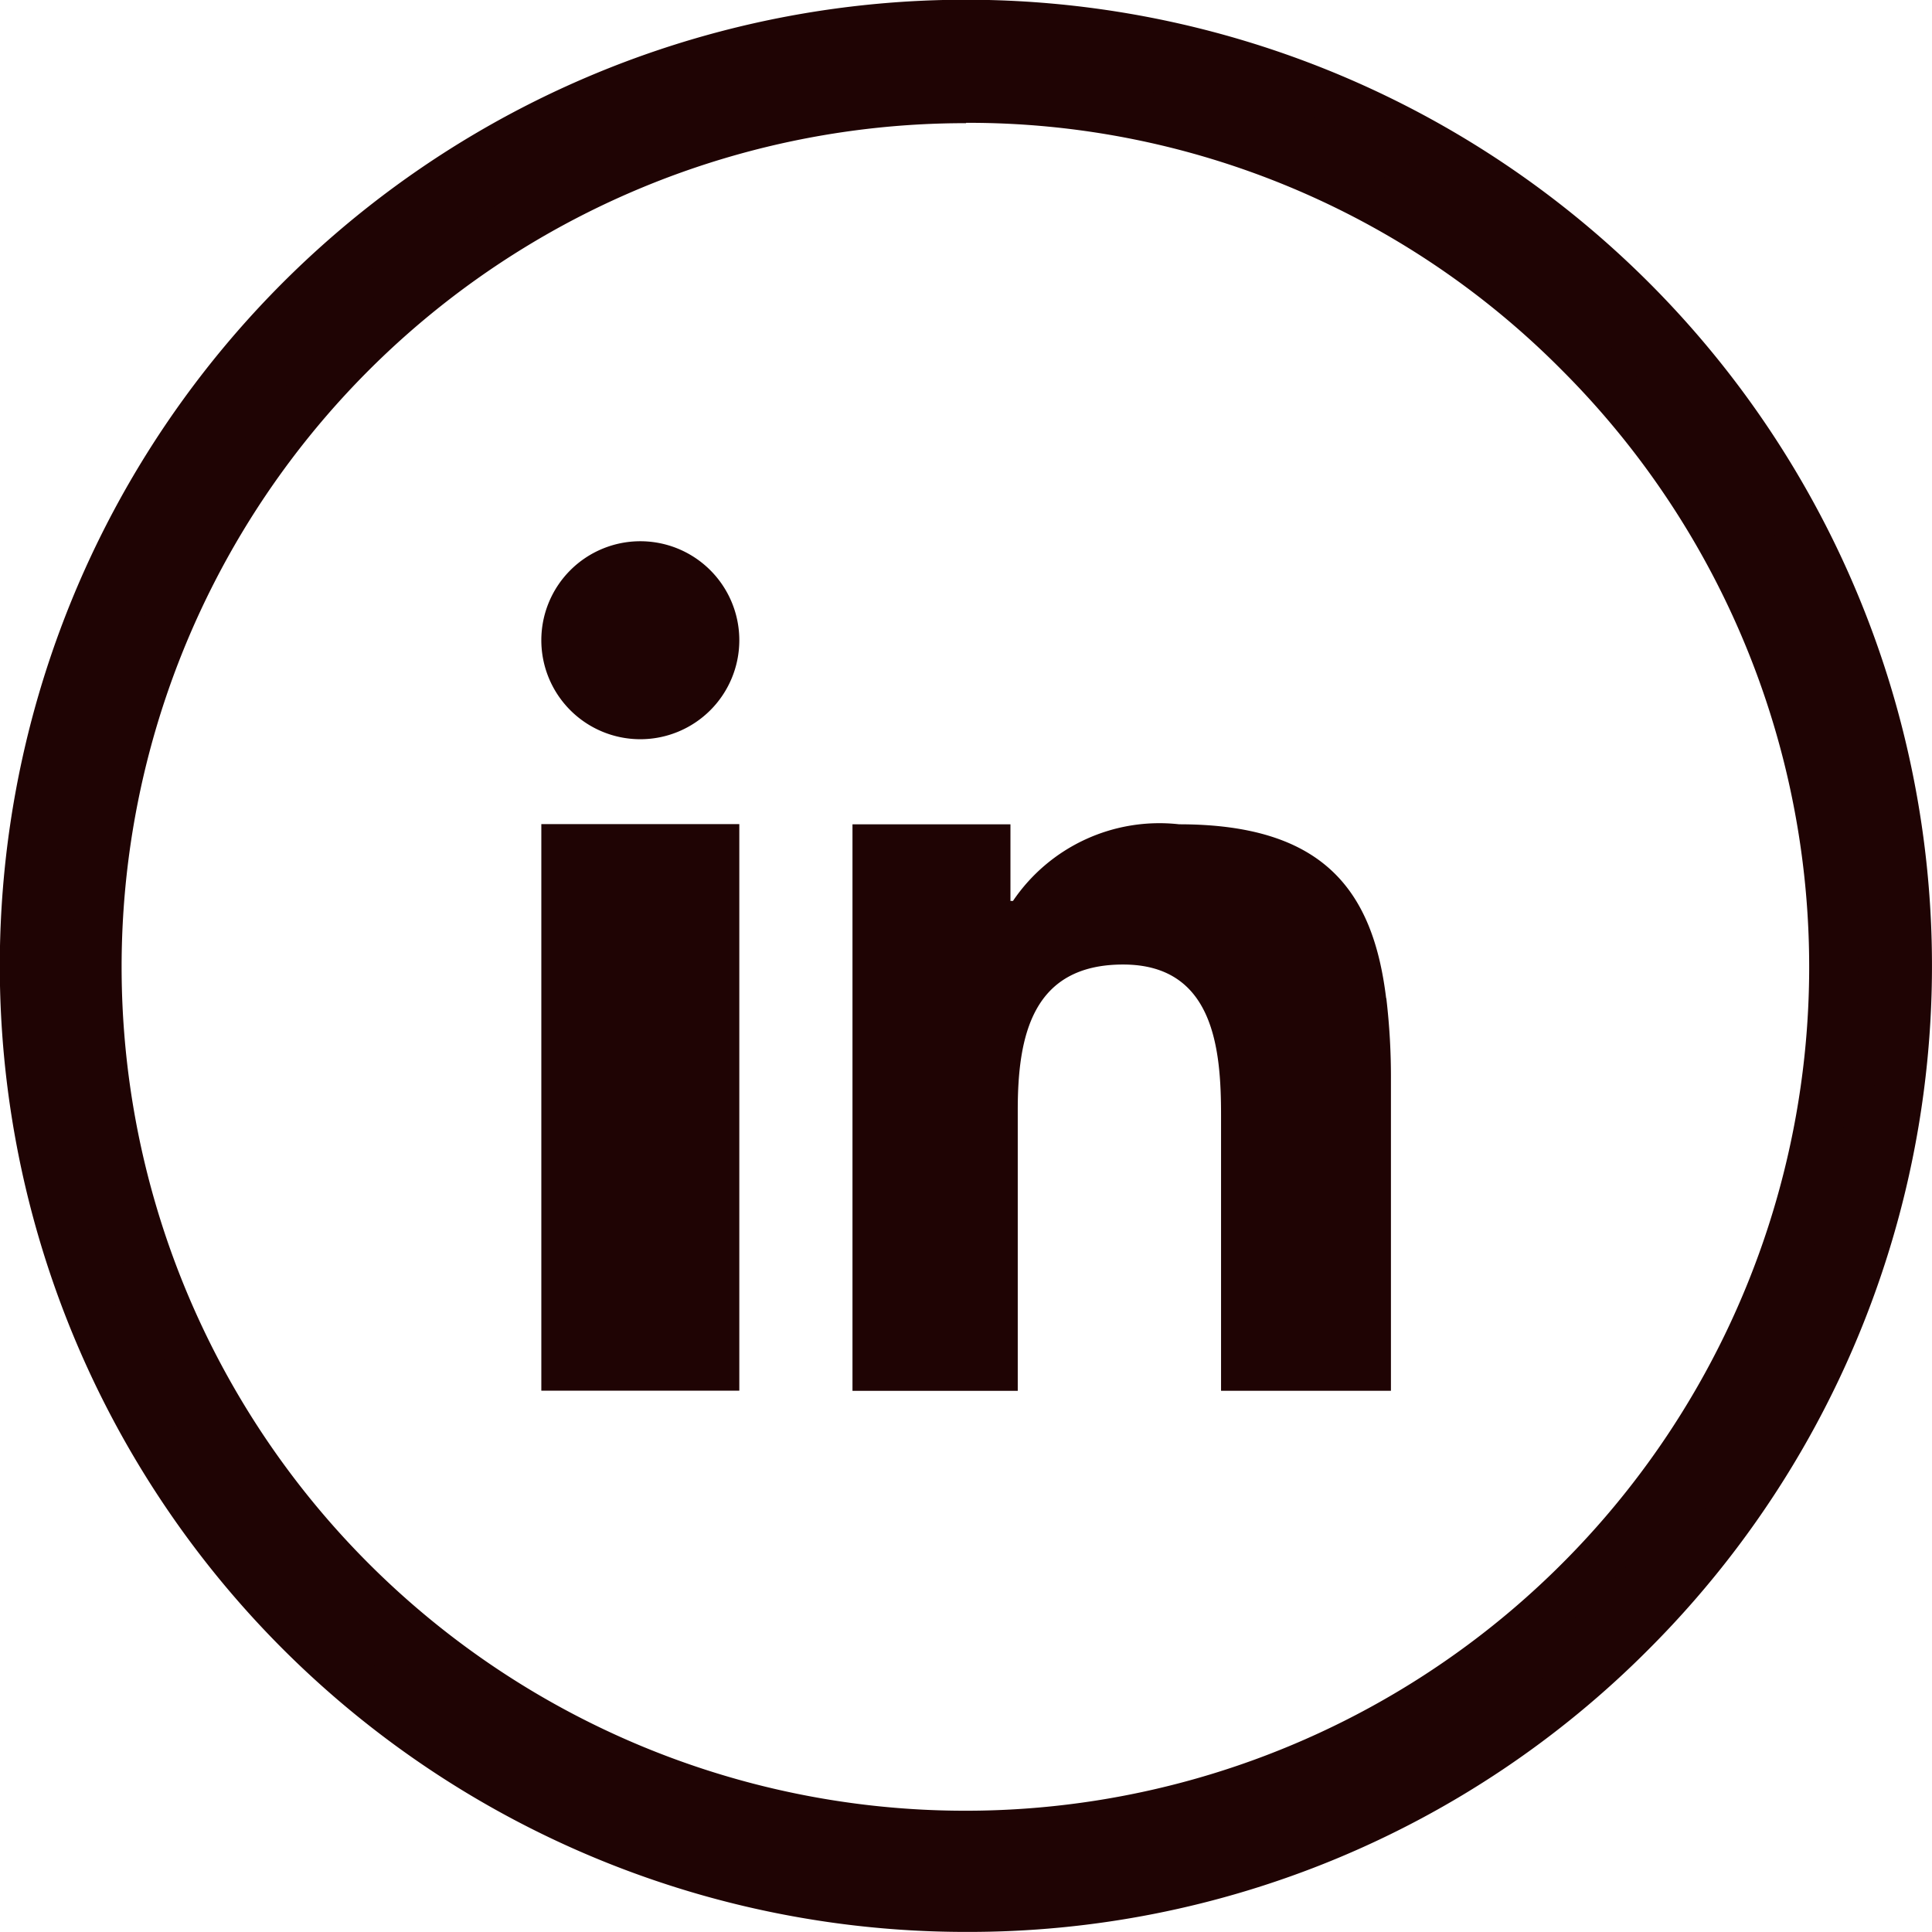 <svg id="Group_225" data-name="Group 225" xmlns="http://www.w3.org/2000/svg" width="22.21" height="22.209" viewBox="0 0 22.21 22.209">
  <g id="Group_32" data-name="Group 32">
    <path id="Path_60" data-name="Path 60" d="M571.4,6772.766a10.821,10.821,0,1,1-7.65,3.169,10.784,10.784,0,0,1,7.65-3.169Zm7.053,3.768a9.967,9.967,0,1,0,2.923,7.052,9.922,9.922,0,0,0-2.923-7.052Z" transform="translate(-560.3 -6772.482)" fill="#1f0404"/>
    <path id="Path_61" data-name="Path 61" d="M571.44,6794.725a11.106,11.106,0,1,1,7.851-3.253A11.026,11.026,0,0,1,571.44,6794.725Zm0-21.64a10.534,10.534,0,1,0,7.45,3.085A10.463,10.463,0,0,0,571.44,6773.085Zm0,20.8a10.267,10.267,0,1,1,7.252-3.007A10.17,10.17,0,0,1,571.44,6793.88Zm0-19.953a9.7,9.7,0,1,0,6.851,2.841h0A9.6,9.6,0,0,0,571.44,6773.928Z" transform="translate(-560.334 -6772.516)" fill="#1f0404"/>
  </g>
  <g id="Group_33" data-name="Group 33" transform="translate(6.223 6.221)">
    <path id="Path_62" data-name="Path 62" d="M565.807,6782.973v4.78h2.276v-6.513h-2.276Zm9.712.269c-.15-1.233-.713-2-2.379-2a2.033,2.033,0,0,0-1.911.881H571.2v-.881h-1.816v6.513h1.9v-3.229c0-.853.168-1.672,1.211-1.672s1.126.97,1.126,1.73v3.17h1.953v-3.577a7.7,7.7,0,0,0-.053-.935Zm-8.574-5.254a1.138,1.138,0,1,0,1.138,1.139,1.138,1.138,0,0,0-1.138-1.139Z" transform="translate(-565.807 -6777.987)" fill="#1f0404" fill-rule="evenodd"/>
  </g>
</svg>
